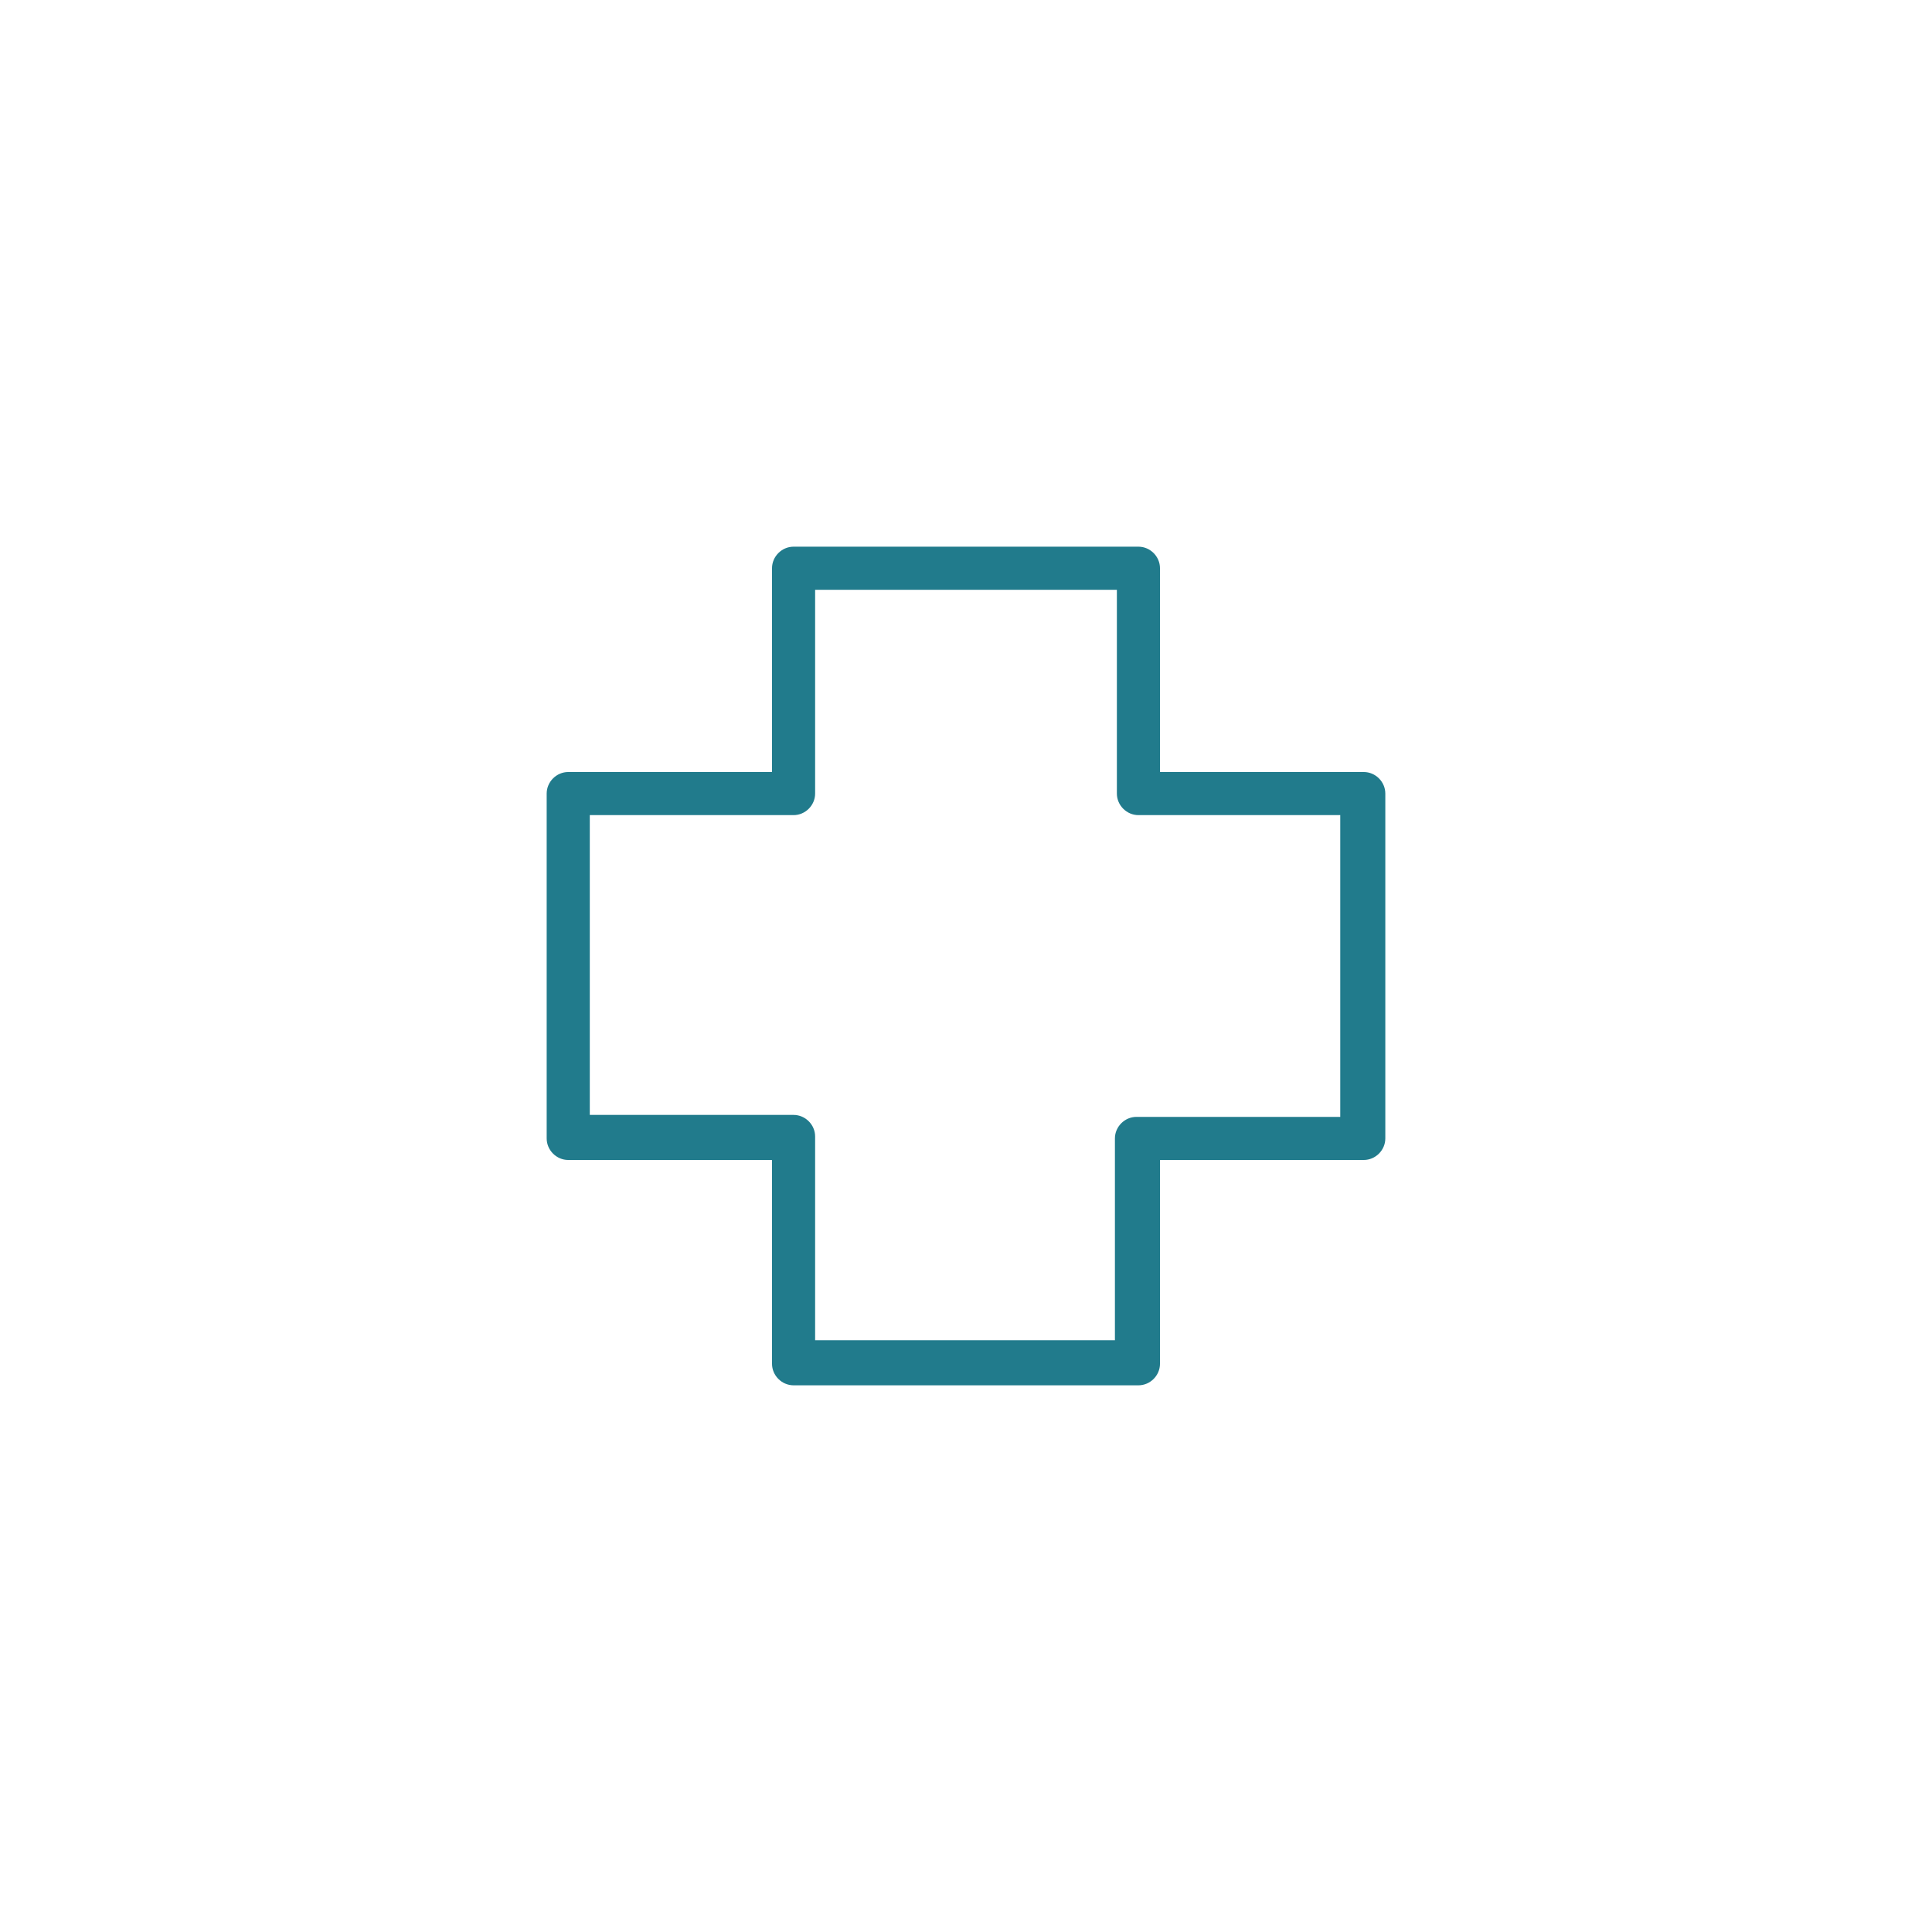 <?xml version="1.0" encoding="utf-8"?>
<!-- Generator: Adobe Illustrator 24.3.0, SVG Export Plug-In . SVG Version: 6.00 Build 0)  -->
<svg version="1.1" id="Layer_1" xmlns="http://www.w3.org/2000/svg" xmlns:xlink="http://www.w3.org/1999/xlink" x="0px" y="0px"
	 viewBox="0 0 98.6 98.6" style="enable-background:new 0 0 98.6 98.6;" xml:space="preserve">
<style type="text/css">
	.st0{opacity:0.15;fill:#1E2128;}
	.st1{fill:#FFFFFF;}
	.st2{fill:#E08010;}
	.st3{fill:#1A4C82;}
	.st4{fill:#E2DACF;}
	.st5{fill:#00809C;}
	.st6{fill:#444646;}
	.st7{fill:#B3682D;}
	.st8{fill:#288085;}
	.st9{fill:#CFD8E2;}
	.st10{fill:#C3CDDA;}
	.st11{fill:#354347;}
	.st12{fill:#202A2C;}
	.st13{fill:#D6801B;}
	.st14{fill:#217B8C;}
	.st15{fill:#CA7909;}
	.st16{fill:#D0D5E0;}
	.st17{fill:#C3C7D8;}
	.st18{fill:#333844;}
	.st19{fill:#20222B;}
	.st20{fill:#1459B2;}
	.st21{fill:#B3B6CB;}
	.st22{fill:#ADAFC7;}
	.st23{fill:#4D5360;}
	.st24{fill:#3A4049;}
	.st25{fill:#568039;}
	.st26{fill:#D77E31;}
	.st27{fill:#143B7D;}
	.st28{fill:#CAD2DD;}
	.st29{fill:#B5C2D6;}
	.st30{fill:#2D323A;}
	.st31{fill:#1E2128;}
	.st32{fill:#E2DAD3;}
	.st33{fill:none;stroke:#1E2128;stroke-width:3;stroke-linecap:round;stroke-linejoin:round;stroke-miterlimit:10;}
	.st34{fill:none;stroke:#1E2128;stroke-width:3.529;stroke-linecap:round;stroke-linejoin:round;stroke-miterlimit:10;}
	.st35{fill:#FFFFFF;stroke:#1E2128;stroke-width:3.529;stroke-linecap:round;stroke-linejoin:round;stroke-miterlimit:10;}
	.st36{fill:none;stroke:#FFFFFF;stroke-width:2;stroke-linecap:round;stroke-linejoin:round;stroke-miterlimit:10;}
	.st37{fill:none;stroke:#808093;stroke-width:2;stroke-miterlimit:10;}
	
		.st38{fill-rule:evenodd;clip-rule:evenodd;fill:none;stroke:#808093;stroke-width:2;stroke-linecap:round;stroke-linejoin:round;stroke-miterlimit:10;}
	.st39{fill:none;stroke:#808093;stroke-width:2;stroke-linecap:round;stroke-linejoin:round;stroke-miterlimit:10;}
	.st40{opacity:0.65;}
	.st41{fill:none;stroke:#FFFFFF;stroke-miterlimit:10;}
	.st42{fill:#E1E9F4;}
	.st43{opacity:0.3;fill:#1E2128;}
	.st44{opacity:0.7;fill:#1E2128;}
	.st45{opacity:5.000000e-02;fill:#1E2128;}
	.st46{opacity:0.75;fill:url(#SVGID_89_);}
	.st47{opacity:0.75;fill:url(#SVGID_90_);}
	.st48{opacity:0.75;fill:url(#SVGID_91_);}
	.st49{opacity:0.75;fill:url(#SVGID_92_);}
	.st50{fill:#FFFFFF;stroke:#CAD2DD;stroke-width:2.001;stroke-miterlimit:10;}
	.st51{fill:#FFFFFF;stroke:#CAD2DD;stroke-width:1.984;stroke-miterlimit:10;}
	.st52{fill:none;stroke:#CAD2DD;stroke-width:1.984;stroke-miterlimit:10;}
	.st53{opacity:0.75;fill:url(#SVGID_201_);}
	.st54{opacity:0.75;fill:url(#SVGID_202_);}
	.st55{opacity:0.75;fill:url(#SVGID_203_);}
	.st56{opacity:0.75;fill:url(#SVGID_204_);}
	.st57{fill:none;stroke:#217B8C;stroke-width:2;stroke-linecap:round;stroke-linejoin:round;stroke-miterlimit:10;}
	.st58{fill:#E0E9F4;}
	.st59{fill:none;stroke:#217B8C;stroke-width:2;stroke-miterlimit:10;}
	.st60{opacity:0.85;fill:#1E2128;}
	.st61{fill:#217BA2;}
	.st62{fill:none;stroke:#FFFFFF;stroke-width:2;stroke-linecap:round;stroke-miterlimit:10;}
	.st63{fill:none;stroke:#CAD2DD;stroke-width:2;stroke-miterlimit:10;}
	.st64{fill:#FFFFFF;stroke:#E1E9F4;stroke-width:2;stroke-miterlimit:10;}
	.st65{fill:none;stroke:#FFFFFF;stroke-width:2.287;stroke-linecap:round;stroke-linejoin:round;stroke-miterlimit:10;}
	.st66{fill:#FFFFFF;stroke:#CAD2DD;stroke-width:2;stroke-linecap:round;stroke-linejoin:round;stroke-miterlimit:10;}
	.st67{fill:#217B8C;stroke:#217B8C;stroke-width:2;stroke-miterlimit:10;}
</style>
<g>
	<path class="st14" d="M58.1,70.7H40.5c-0.6,0-1.1-0.5-1.1-1.1V59.2H29c-0.6,0-1.1-0.5-1.1-1.1V40.5c0-0.6,0.5-1.1,1.1-1.1h10.4V29
		c0-0.6,0.5-1.1,1.1-1.1h17.6c0.6,0,1.1,0.5,1.1,1.1v10.4h10.4c0.6,0,1.1,0.5,1.1,1.1v17.6c0,0.6-0.5,1.1-1.1,1.1H59.2v10.4
		C59.2,70.2,58.7,70.7,58.1,70.7z M41.6,68.4h15.3V58.1c0-0.6,0.5-1.1,1.1-1.1h10.4V41.6H58.1c-0.6,0-1.1-0.5-1.1-1.1V30.1H41.6
		v10.4c0,0.6-0.5,1.1-1.1,1.1H30.1v15.3h10.4c0.6,0,1.1,0.5,1.1,1.1V68.4z"/>
</g>
</svg>
